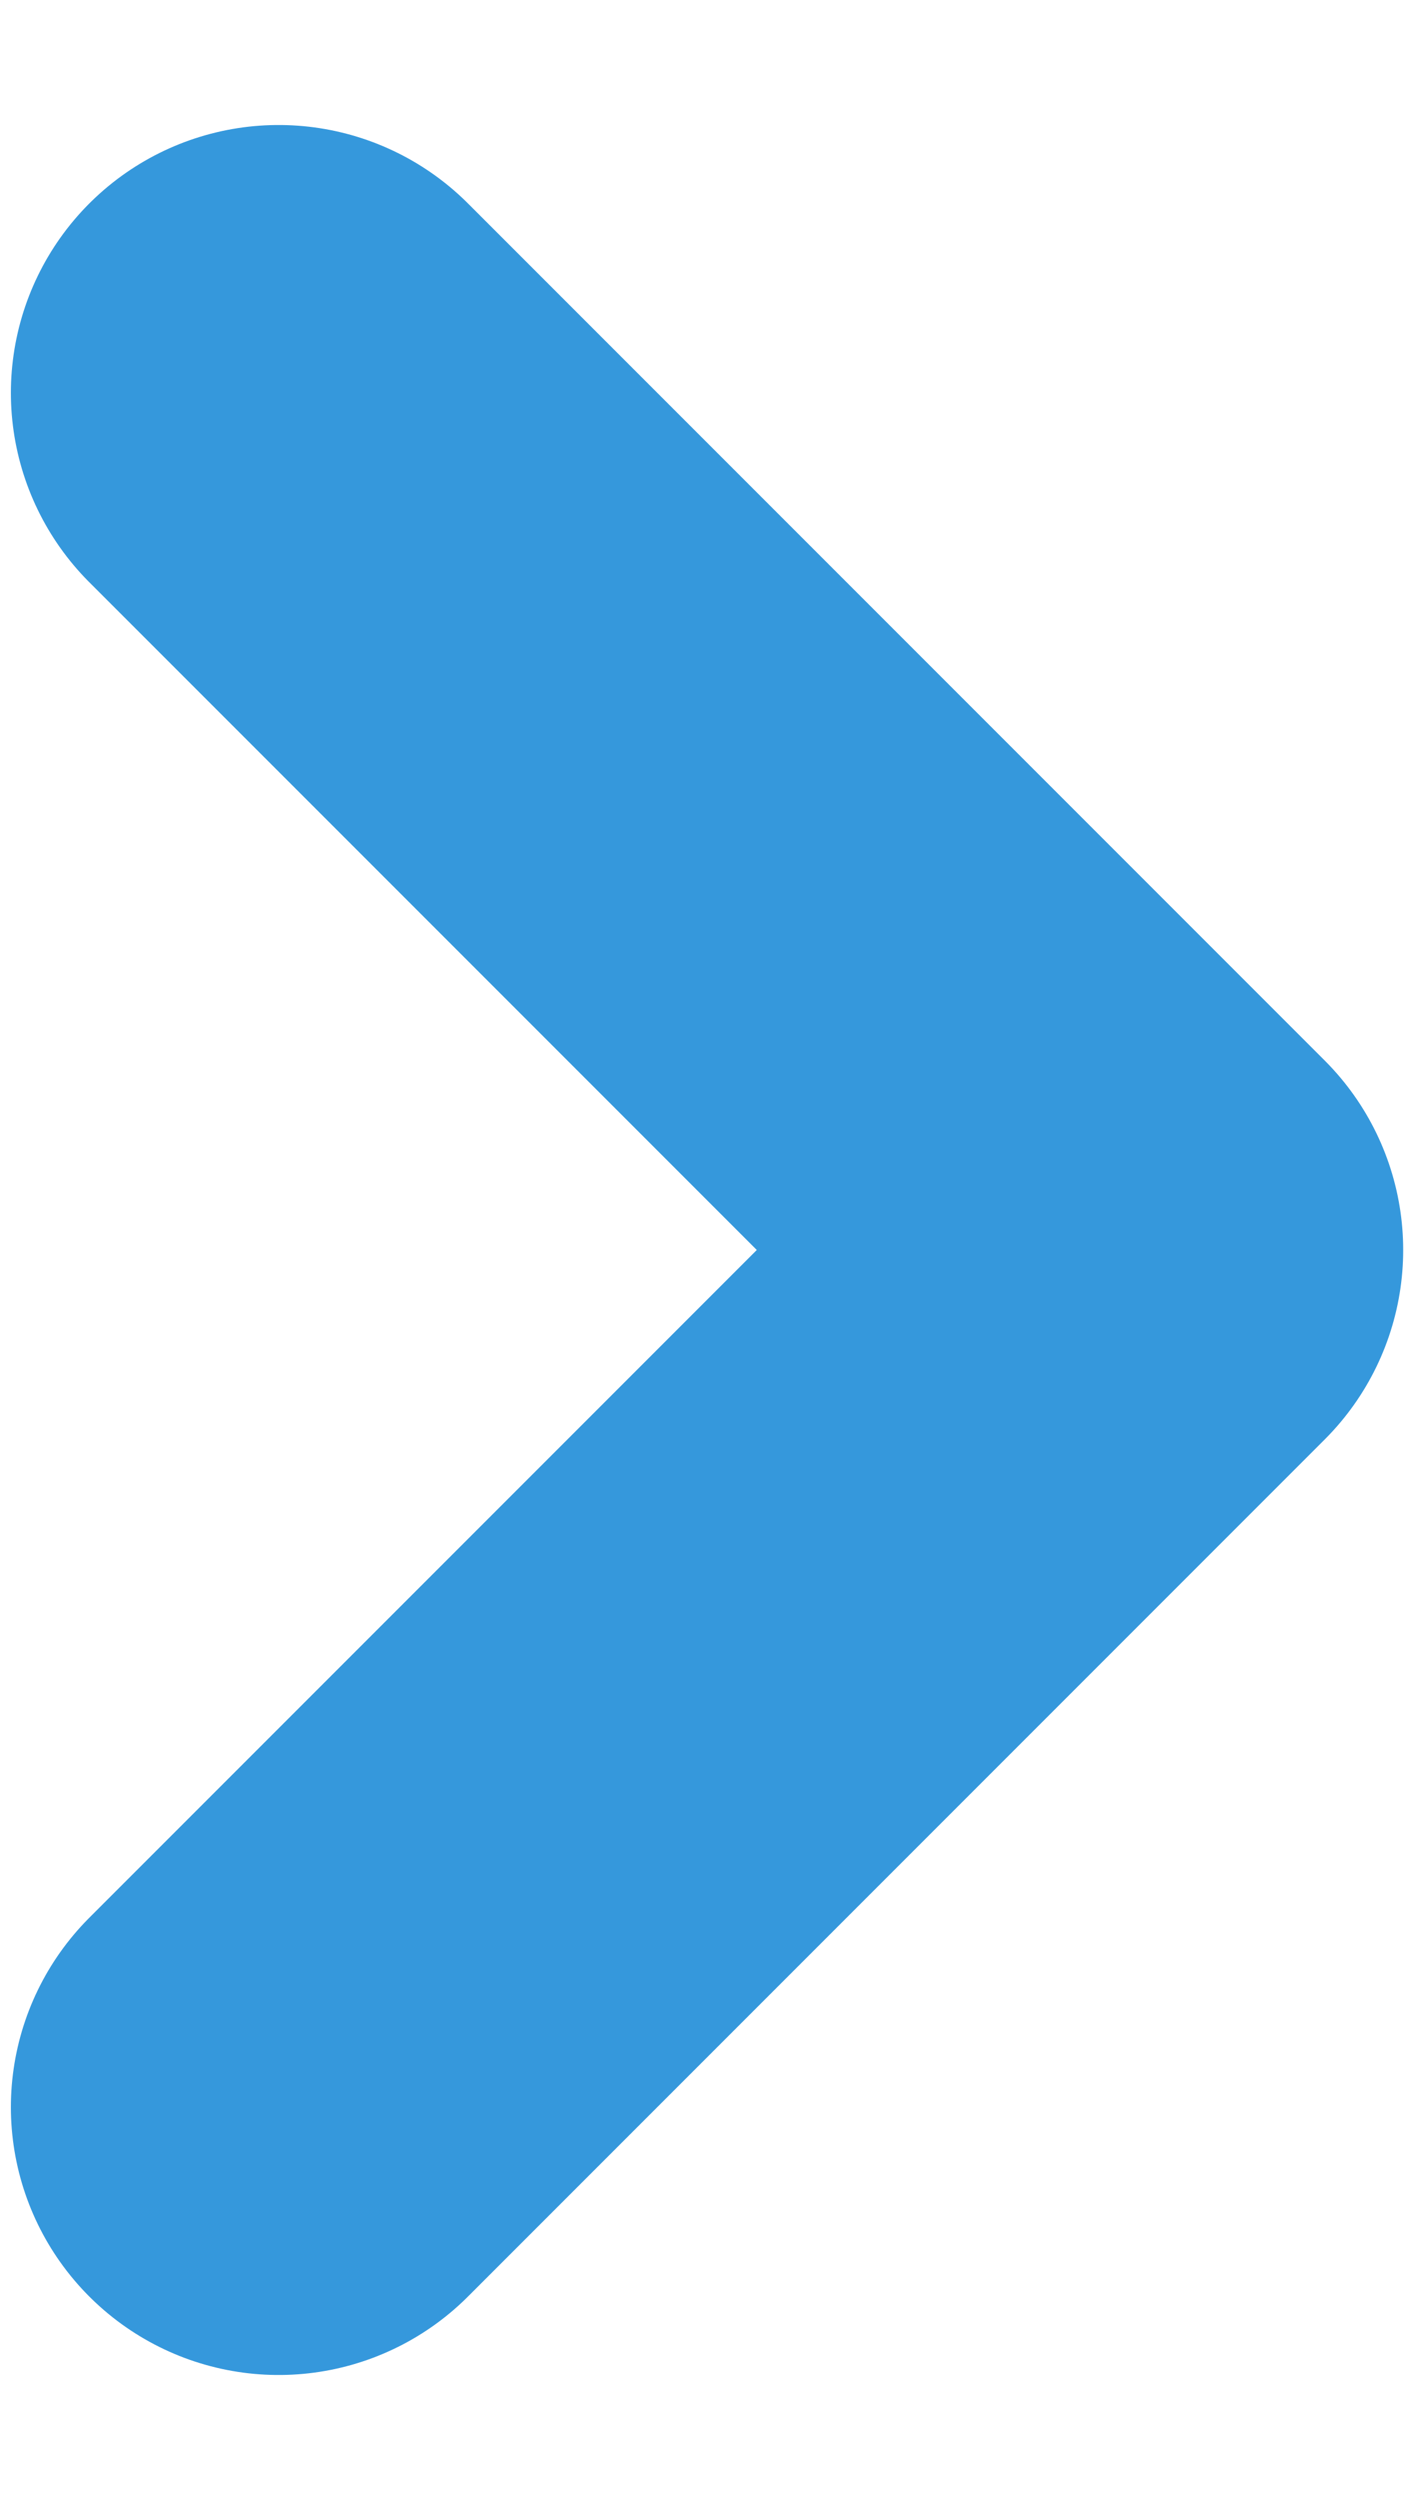 <svg width="8" height="14" viewBox="0 0 8 14" fill="none" xmlns="http://www.w3.org/2000/svg">
<path d="M1.561 11.8L6.361 7L1.561 2.2" stroke="#3598DC" stroke-width="3" stroke-linecap="round" stroke-linejoin="round"/>
</svg>
